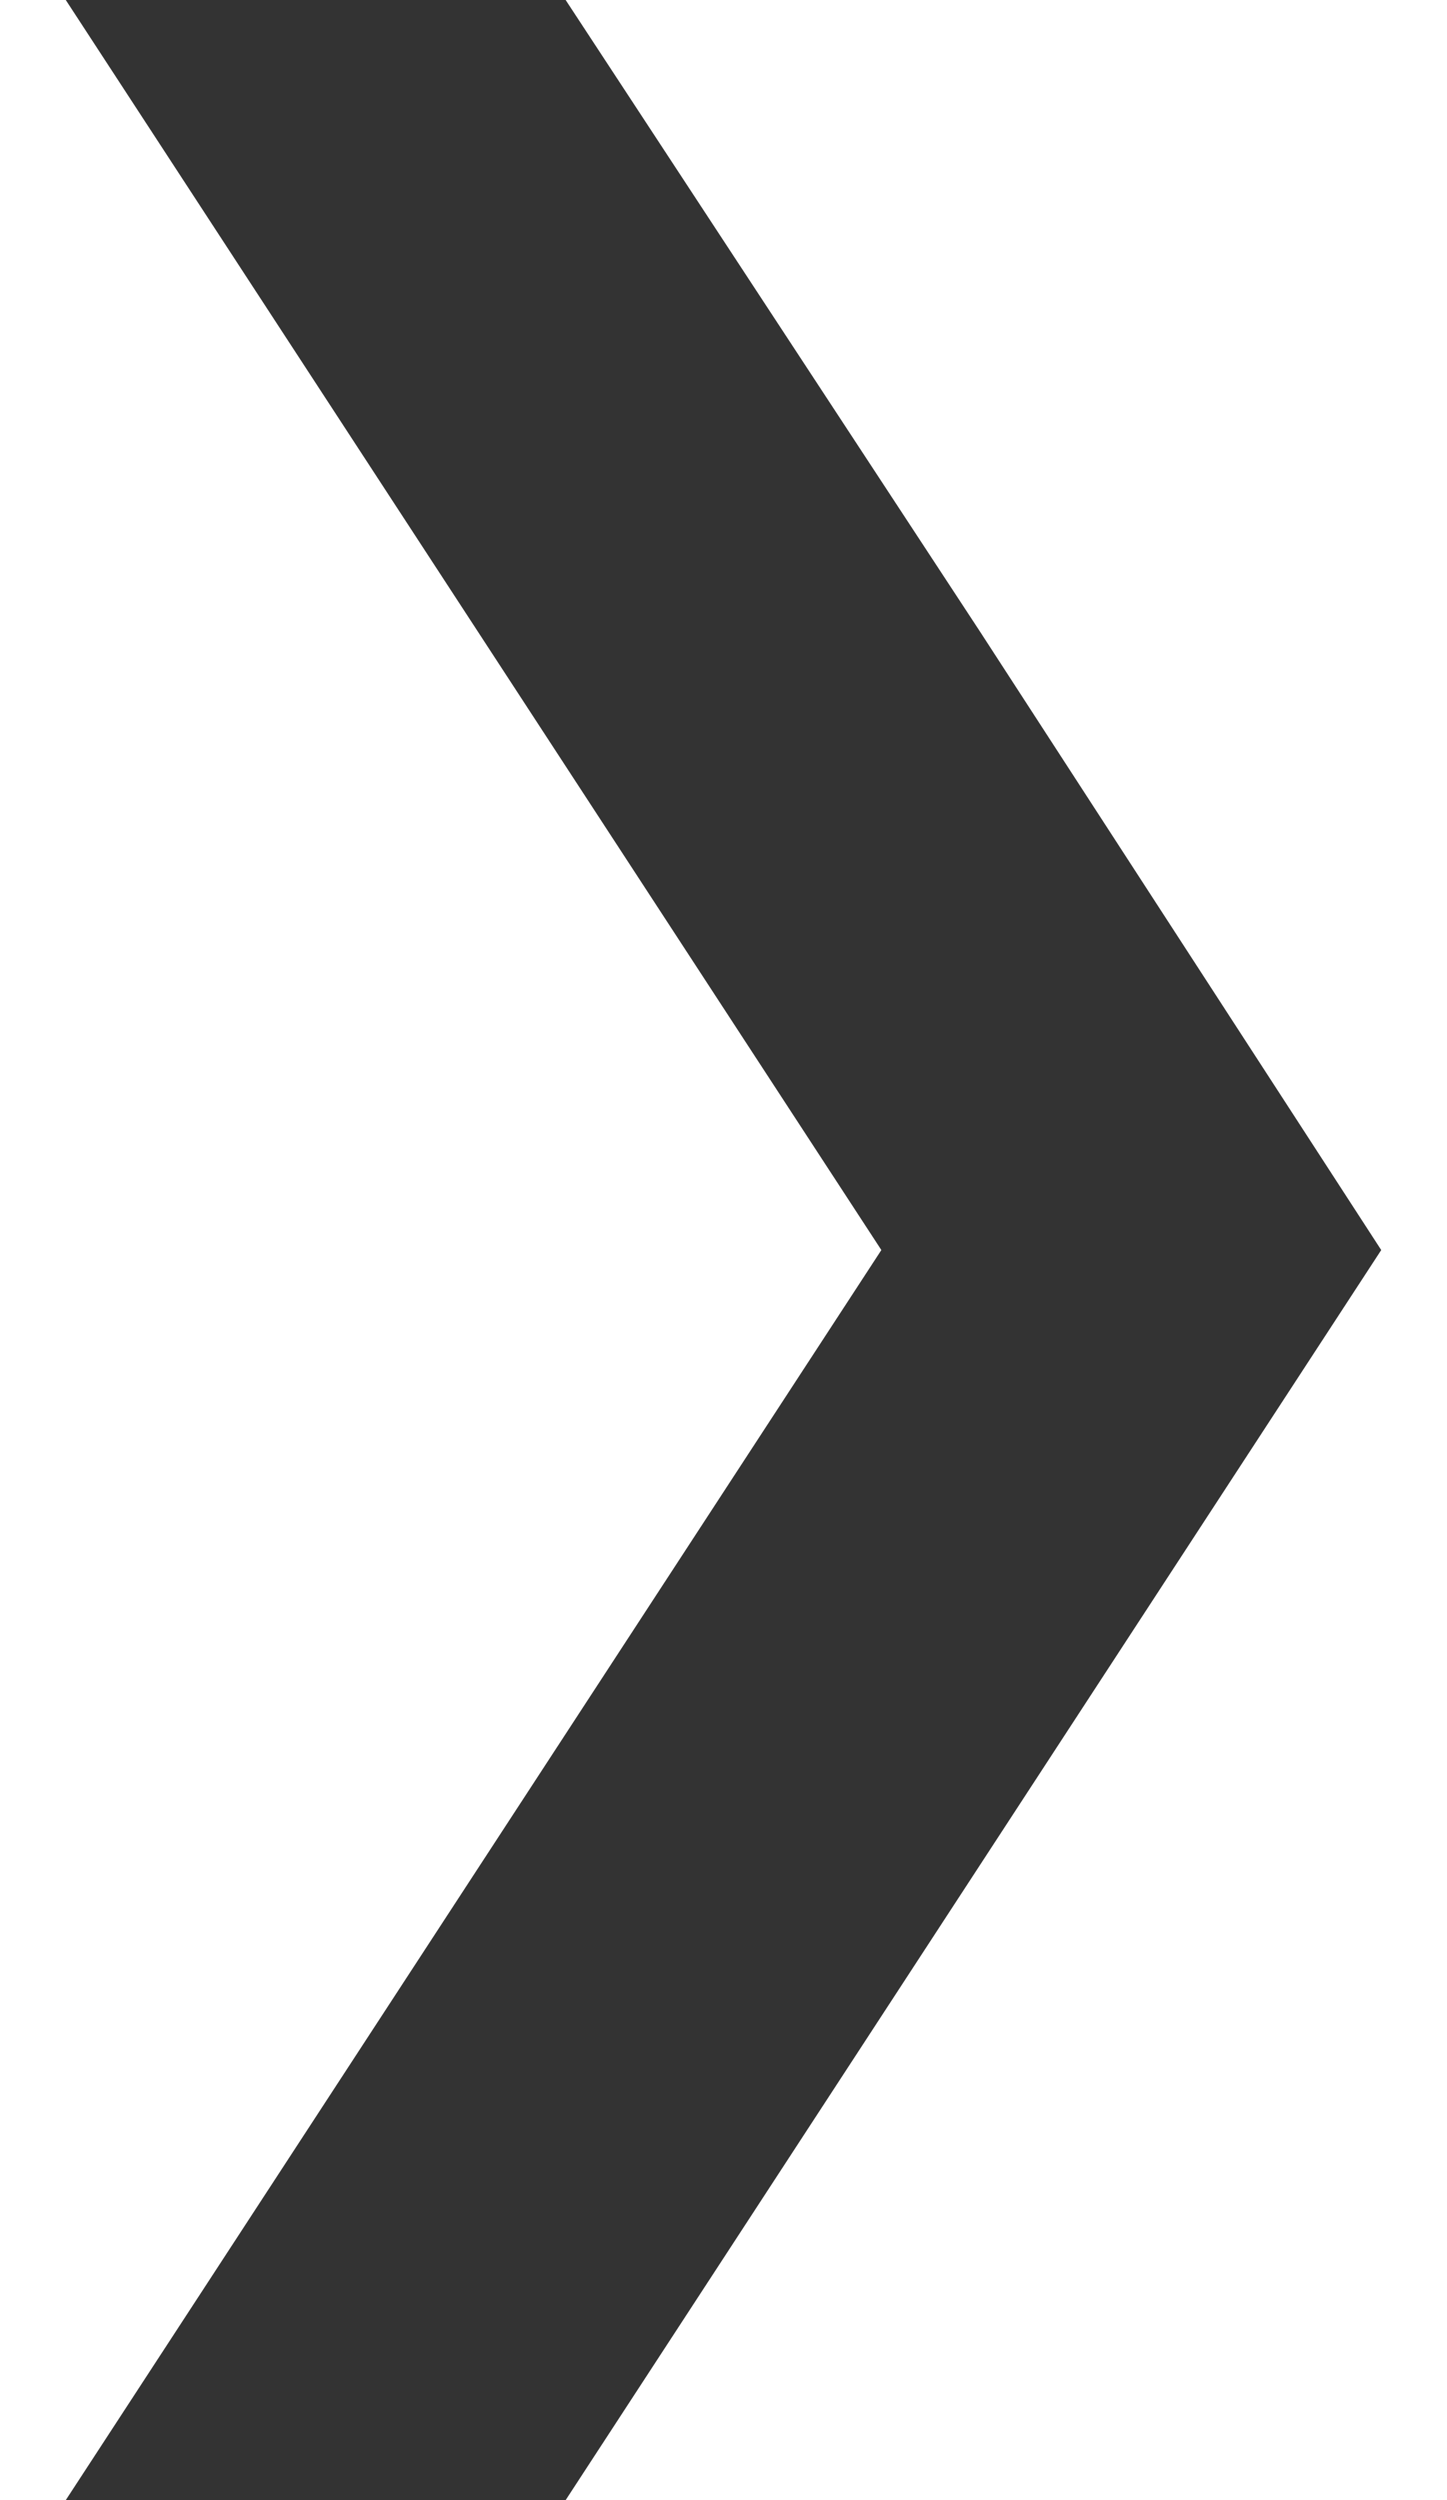 <?xml version="1.0" encoding="utf-8"?>
<!-- Generator: Adobe Illustrator 21.0.0, SVG Export Plug-In . SVG Version: 6.00 Build 0)  -->
<svg version="1.1" id="Ebene_1" xmlns="http://www.w3.org/2000/svg" xmlns:xlink="http://www.w3.org/1999/xlink" x="0px" y="0px"
	 viewBox="0 0 22 38" style="enable-background:new 0 0 22 38;" xml:space="preserve">
<rect x="0" y="0" width="22" height="38" fill="#333333" stroke="none"/>
<style type="text/css">
	.st0{fill:#FFFFFF;}
</style>
<title>breadcrump-middle</title>
<g>
	<polygon class="st0" points="1,0 0,0 0,38 1,38 13.4,19 	"/>
	<polygon class="st0" points="8.6,0 14.9,9.6 21,19 8.6,38 22,38 22,0 	"/>
</g>
</svg>
